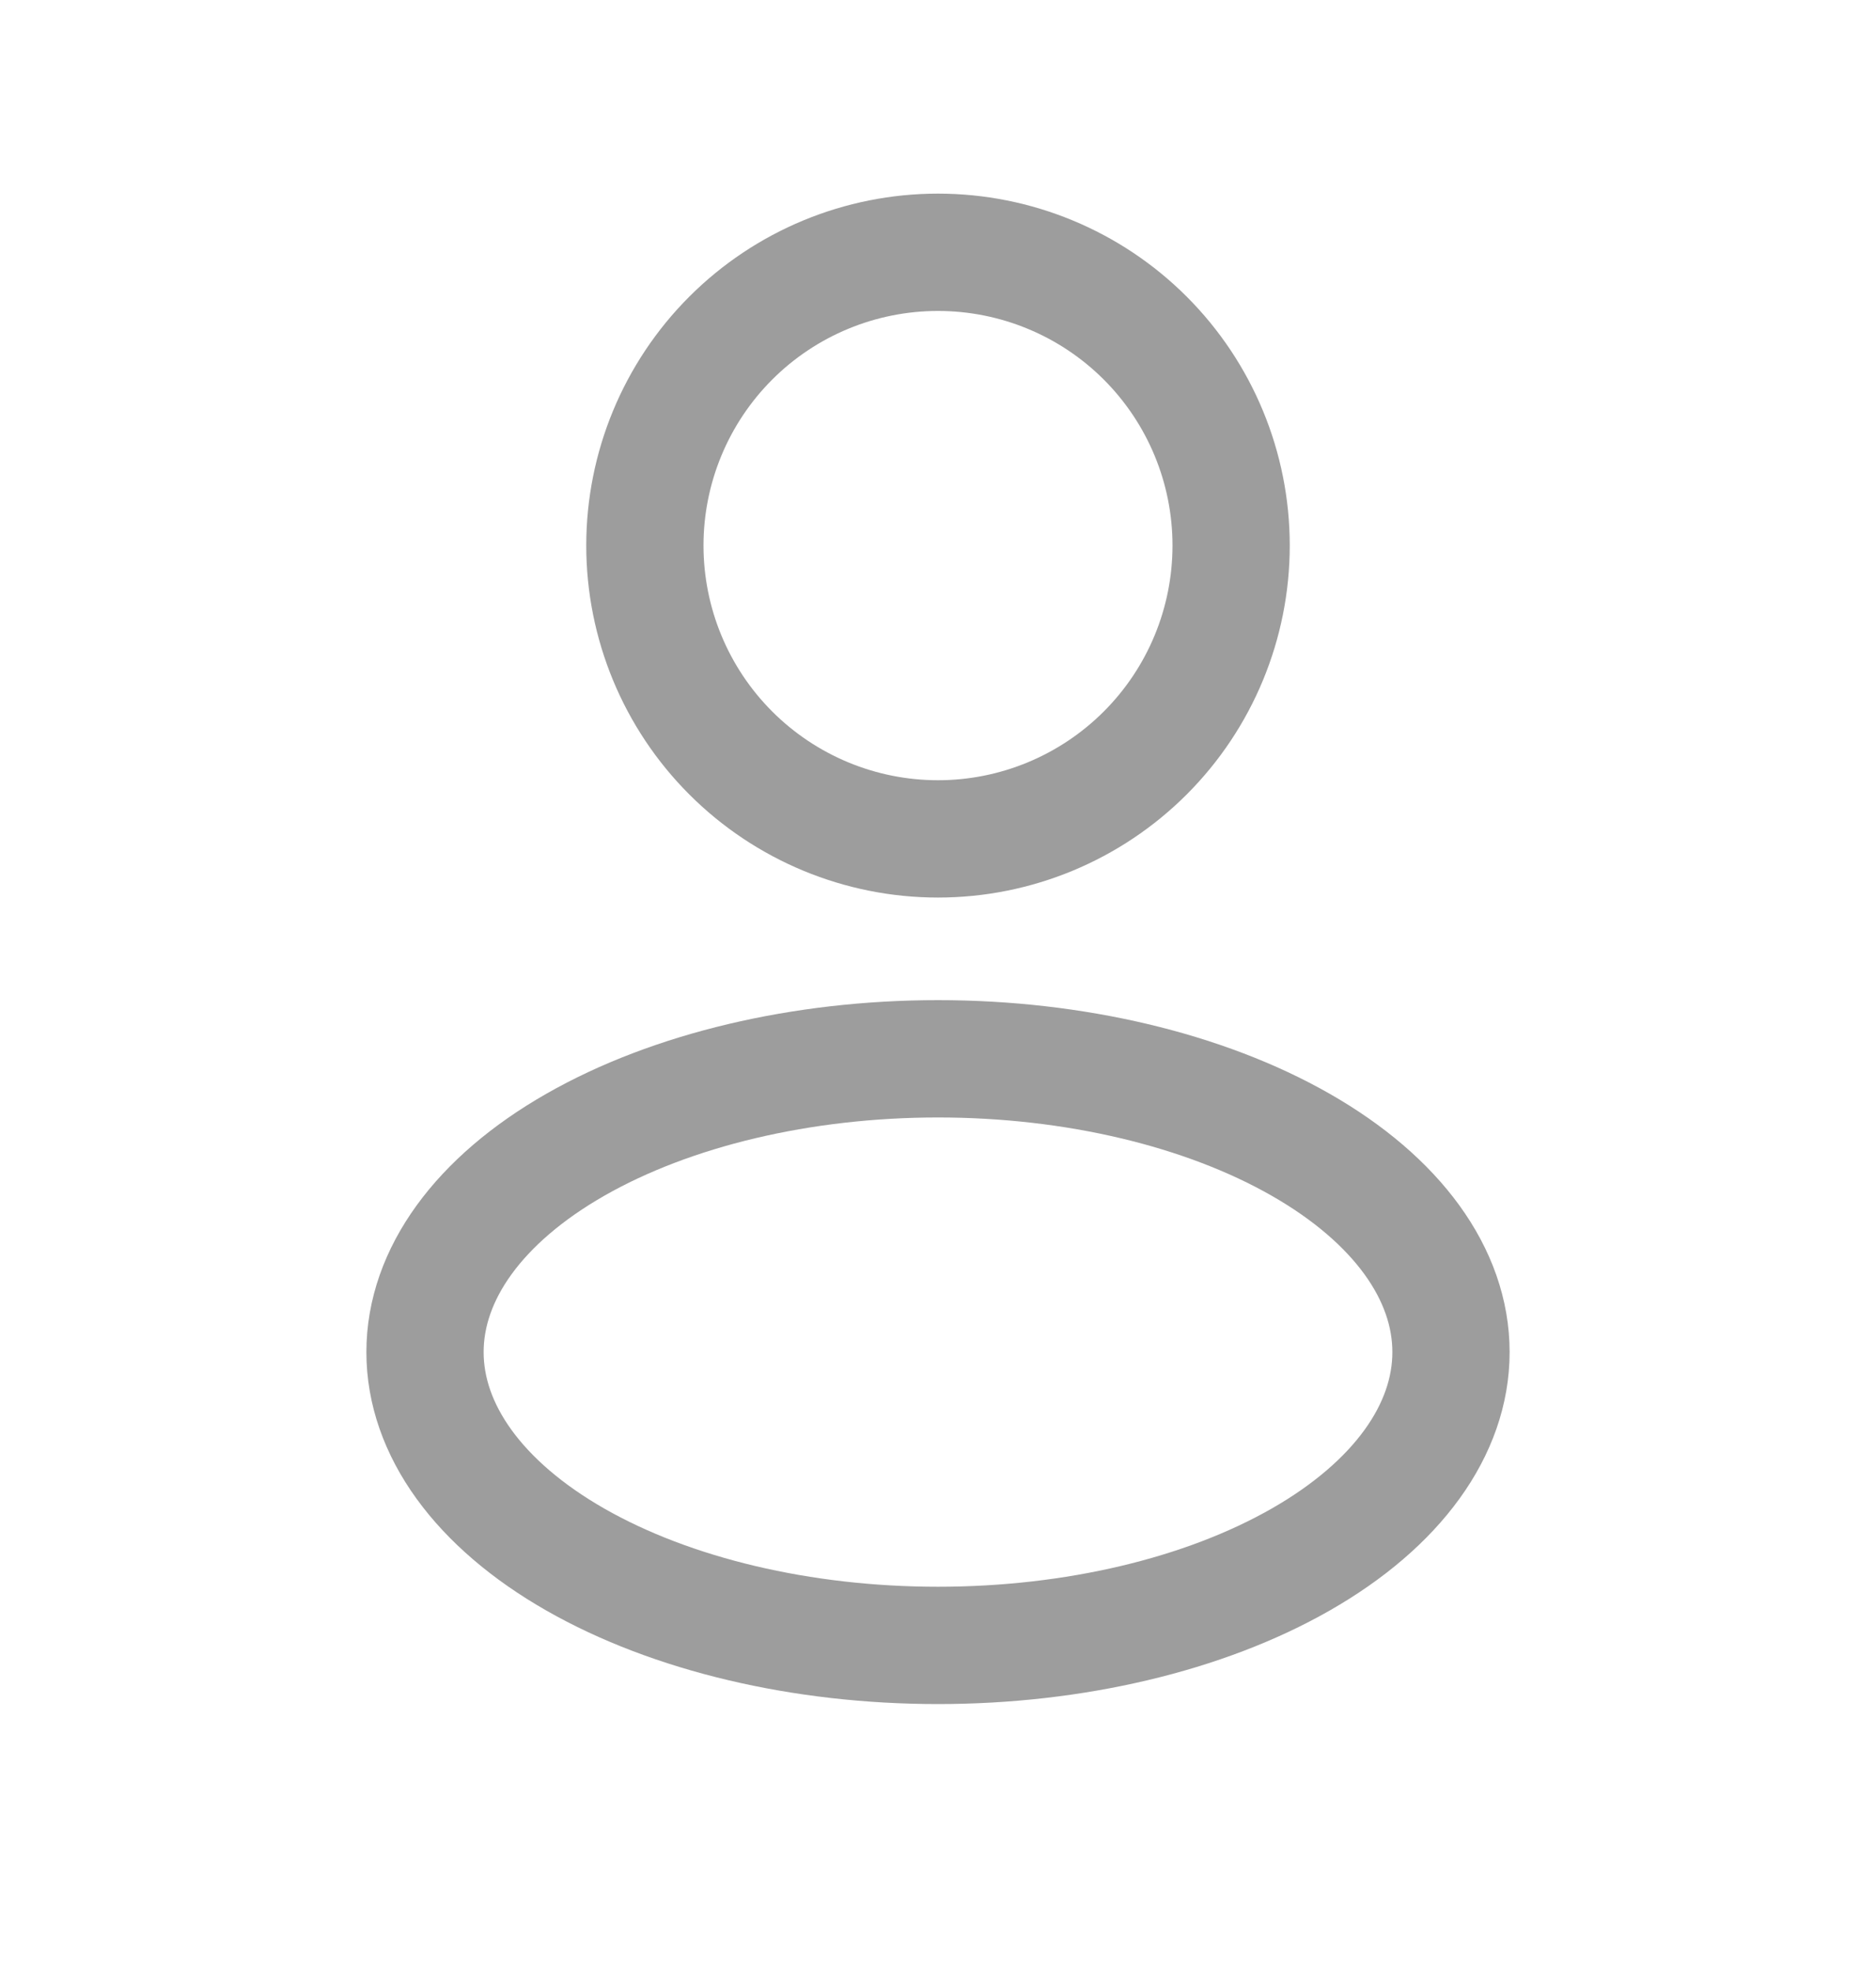 <svg width="20" height="21" viewBox="0 0 20 21" fill="none" xmlns="http://www.w3.org/2000/svg">
<path d="M6.875 5.812C6.875 6.641 7.204 7.436 7.79 8.022C8.376 8.608 9.171 8.938 10 8.938C10.829 8.938 11.624 8.608 12.21 8.022C12.796 7.436 13.125 6.641 13.125 5.812C13.125 4.984 12.796 4.189 12.21 3.603C11.624 3.017 10.829 2.688 10 2.688C9.171 2.688 8.376 3.017 7.79 3.603C7.204 4.189 6.875 4.984 6.875 5.812Z" stroke="#9D9D9D" stroke-width="1.25"/>
<path d="M4.531 14.406C4.531 15.235 5.107 16.03 6.133 16.616C7.159 17.202 8.55 17.531 10 17.531C11.45 17.531 12.841 17.202 13.867 16.616C14.893 16.03 15.469 15.235 15.469 14.406C15.469 13.577 14.893 12.783 13.867 12.197C12.841 11.611 11.45 11.281 10 11.281C8.55 11.281 7.159 11.611 6.133 12.197C5.107 12.783 4.531 13.577 4.531 14.406Z" stroke="#9D9D9D" stroke-width="1.25"/>
</svg>
